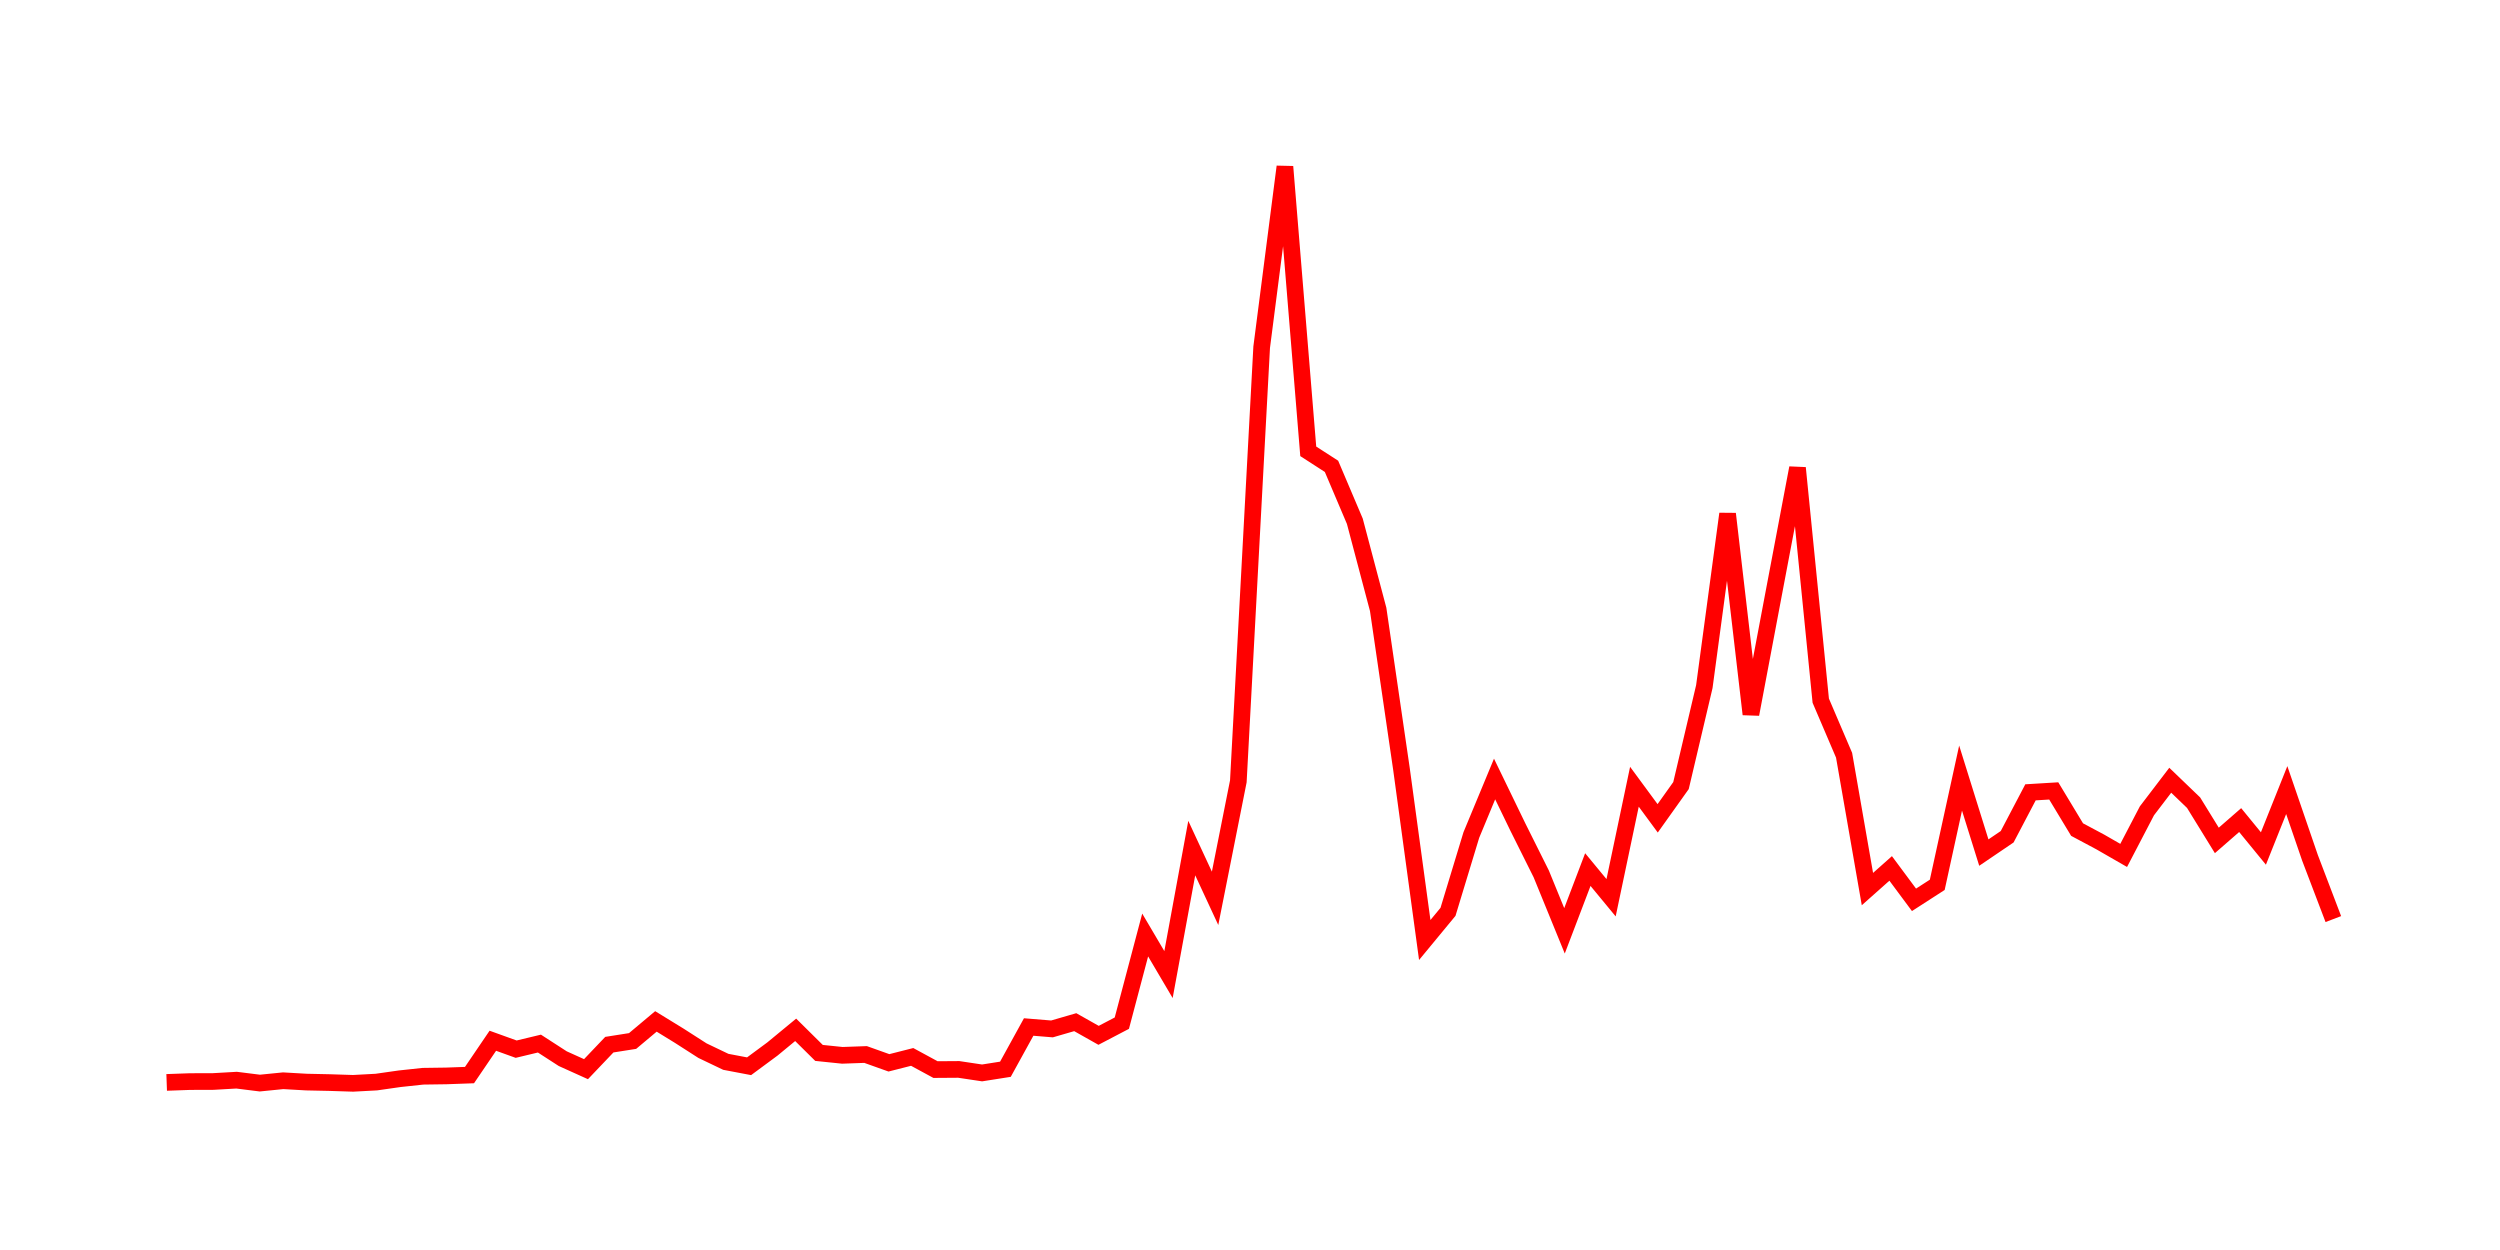 <svg width="300.0" height="150.0" xmlns="http://www.w3.org/2000/svg">
<polyline fill="none" stroke="red" stroke-width="2" points="20.00,129.89 22.80,129.79 25.59,129.78 28.39,129.62 31.18,129.97 33.98,129.69 36.77,129.85 39.57,129.91 42.37,130.00 45.16,129.85 47.96,129.45 50.75,129.15 53.55,129.11 56.34,129.01 59.14,124.89 61.94,125.90 64.73,125.23 67.53,127.04 70.32,128.30 73.12,125.36 75.91,124.92 78.71,122.57 81.51,124.29 84.30,126.08 87.10,127.42 89.89,127.95 92.69,125.88 95.48,123.58 98.28,126.35 101.08,126.64 103.87,126.54 106.67,127.54 109.46,126.83 112.26,128.35 115.05,128.33 117.85,128.75 120.65,128.31 123.44,123.24 126.24,123.47 129.03,122.66 131.83,124.24 134.62,122.78 137.42,112.20 140.22,116.95 143.01,101.77 145.81,107.80 148.60,93.76 151.40,41.67 154.19,20.00 156.99,54.16 159.78,55.96 162.58,62.55 165.38,73.13 168.17,92.24 170.97,112.80 173.76,109.42 176.56,100.20 179.35,93.48 182.15,99.26 184.95,104.87 187.74,111.70 190.54,104.35 193.33,107.73 196.13,94.41 198.92,98.20 201.72,94.27 204.52,82.39 207.31,61.66 210.11,85.71 212.90,70.93 215.70,56.15 218.49,84.08 221.29,90.63 224.09,106.69 226.88,104.21 229.68,107.98 232.47,106.18 235.27,93.37 238.06,102.31 240.86,100.41 243.66,95.08 246.45,94.91 249.25,99.55 252.04,101.04 254.84,102.65 257.63,97.30 260.43,93.63 263.23,96.32 266.02,100.85 268.82,98.41 271.61,101.82 274.41,94.81 277.20,102.94 280.00,110.29 " />
</svg>